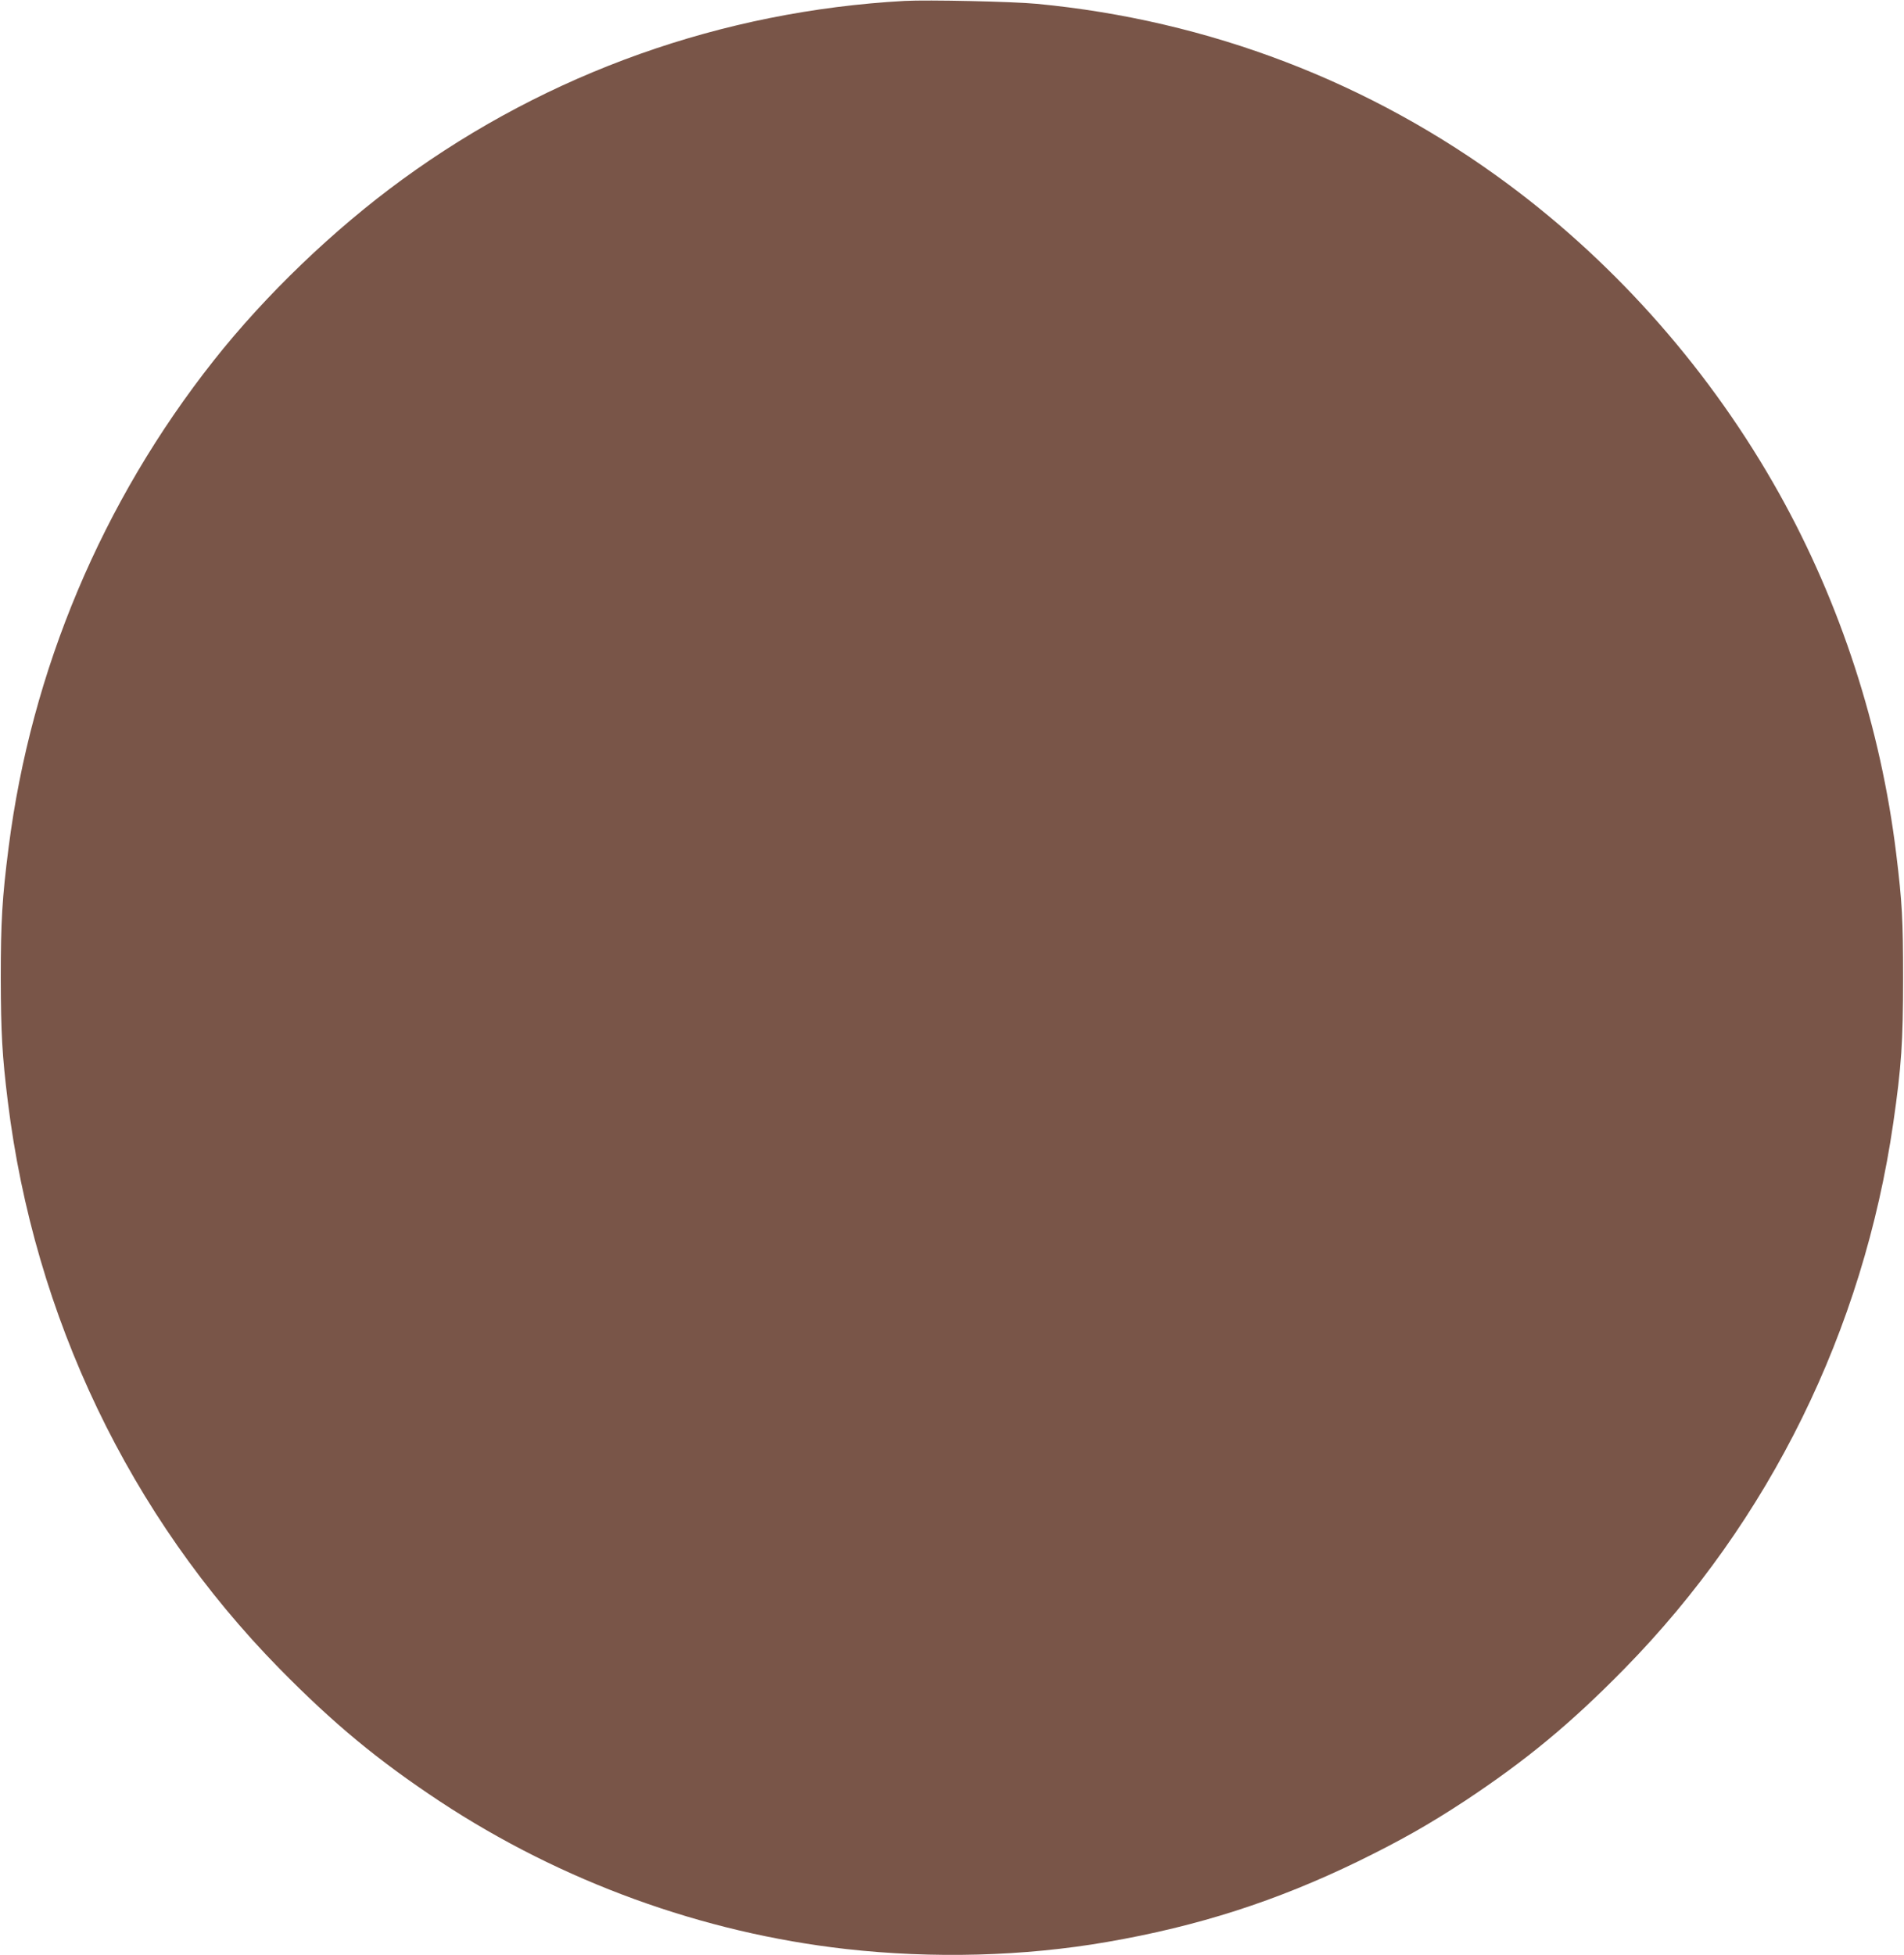 <?xml version="1.0" standalone="no"?>
<!DOCTYPE svg PUBLIC "-//W3C//DTD SVG 20010904//EN"
 "http://www.w3.org/TR/2001/REC-SVG-20010904/DTD/svg10.dtd">
<svg version="1.0" xmlns="http://www.w3.org/2000/svg"
 width="1247pt" height="1280pt" viewBox="0 0 1247 1280"
 preserveAspectRatio="xMidYMid meet">
<g transform="translate(0,1280) scale(0.1,-0.1)"
fill="#795548" stroke="none">
<path d="M5925 12794 c-1195 -66 -2331 -470 -3290 -1169 -449 -327 -896 -756
-1235 -1185 -732 -926 -1196 -2028 -1344 -3191 -42 -328 -51 -485 -51 -854 1
-355 9 -505 46 -805 173 -1410 798 -2715 1779 -3714 356 -362 645 -601 1050
-869 798 -526 1720 -861 2660 -967 571 -64 1168 -48 1710 46 597 103 1110 268
1645 528 276 135 460 239 695 393 404 267 696 508 1050 869 950 969 1563 2214
1760 3574 53 368 64 528 64 945 0 384 -6 496 -45 815 -101 828 -365 1640 -767
2360 -441 789 -1053 1488 -1772 2022 -902 670 -1962 1076 -3090 1183 -158 15
-712 27 -865 19z"/>
</g>
</svg>
